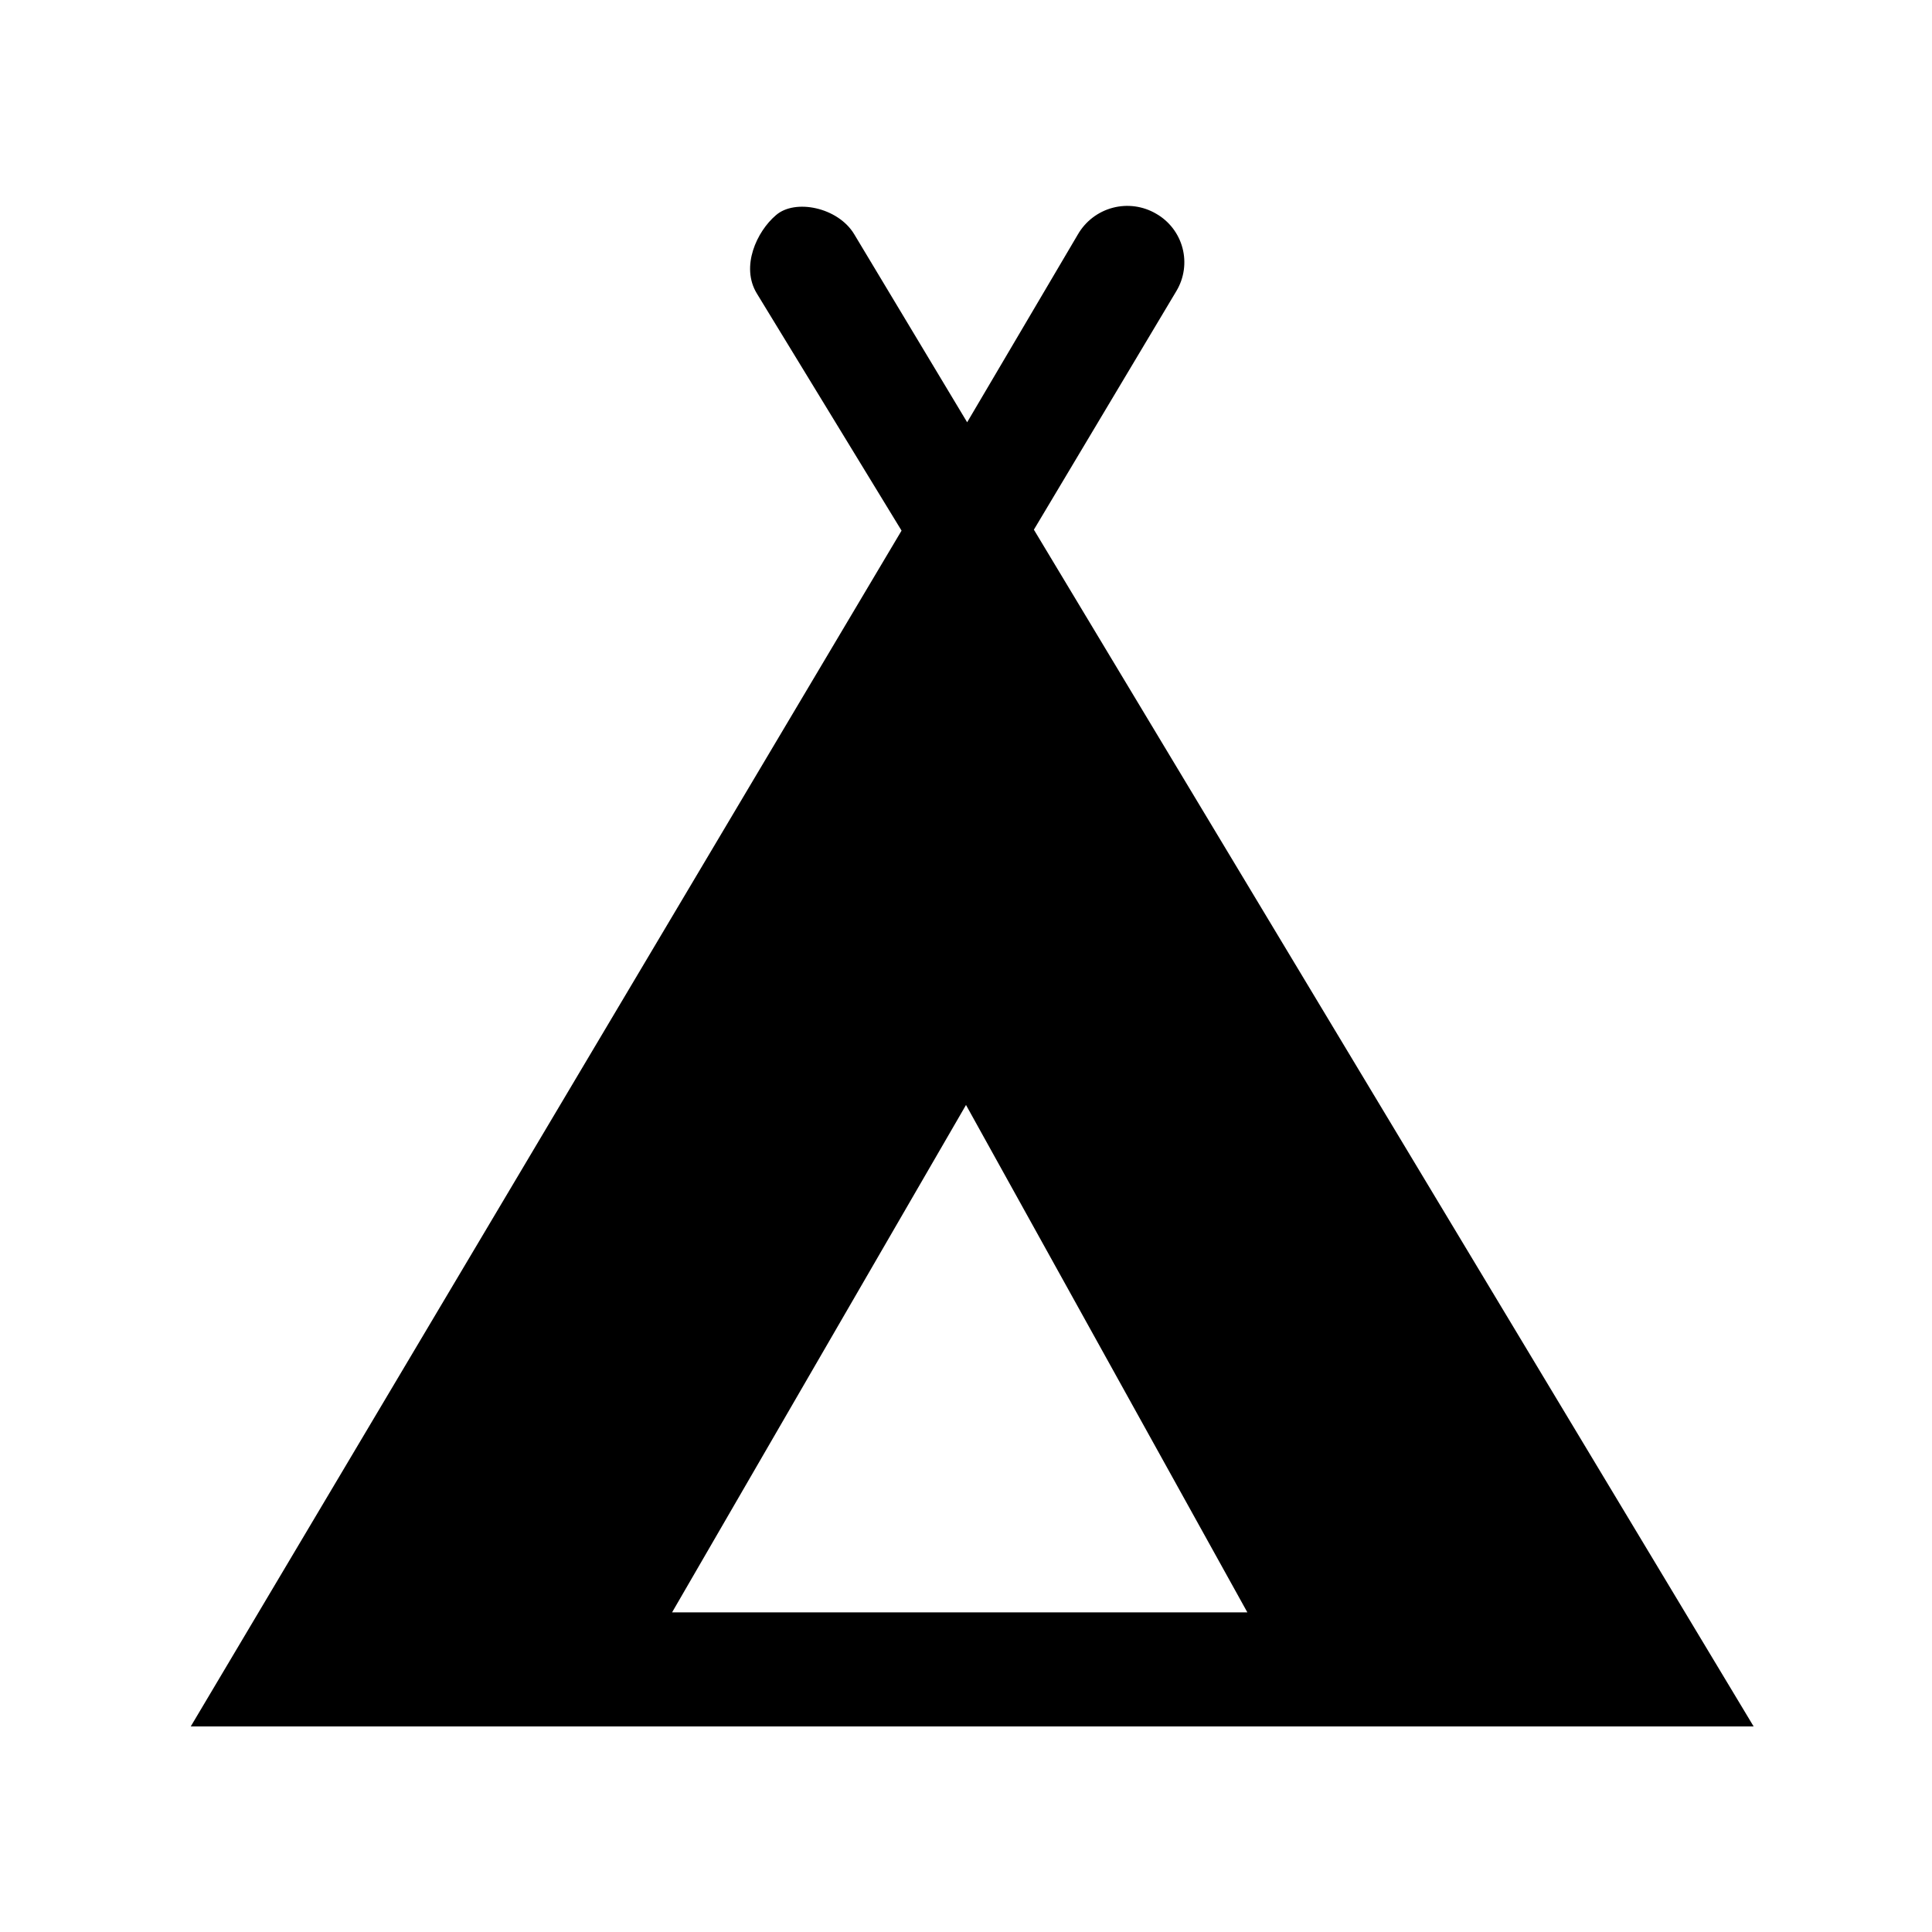 <?xml version="1.0" encoding="UTF-8"?>
<!-- Uploaded to: ICON Repo, www.svgrepo.com, Generator: ICON Repo Mixer Tools -->
<svg fill="#000000" width="800px" height="800px" version="1.1" viewBox="144 144 512 512" xmlns="http://www.w3.org/2000/svg">
 <path d="m608.73 601.52-190.74-317.15 37.785-63.277c2.039-3.418 2.613-7.512 1.602-11.359-1.016-3.852-3.535-7.129-6.992-9.098-3.465-2.031-7.598-2.598-11.48-1.578-3.887 1.023-7.207 3.547-9.227 7.019l-29.371 49.828-29.926-49.828c-4.281-7.152-15.719-9.473-20.758-5.039-5.039 4.281-9.422 13.602-5.039 20.758l38.34 62.824-188.37 316.9zm-286.62-30.23 77.891-134.46 74.562 134.46z"/>
</svg>